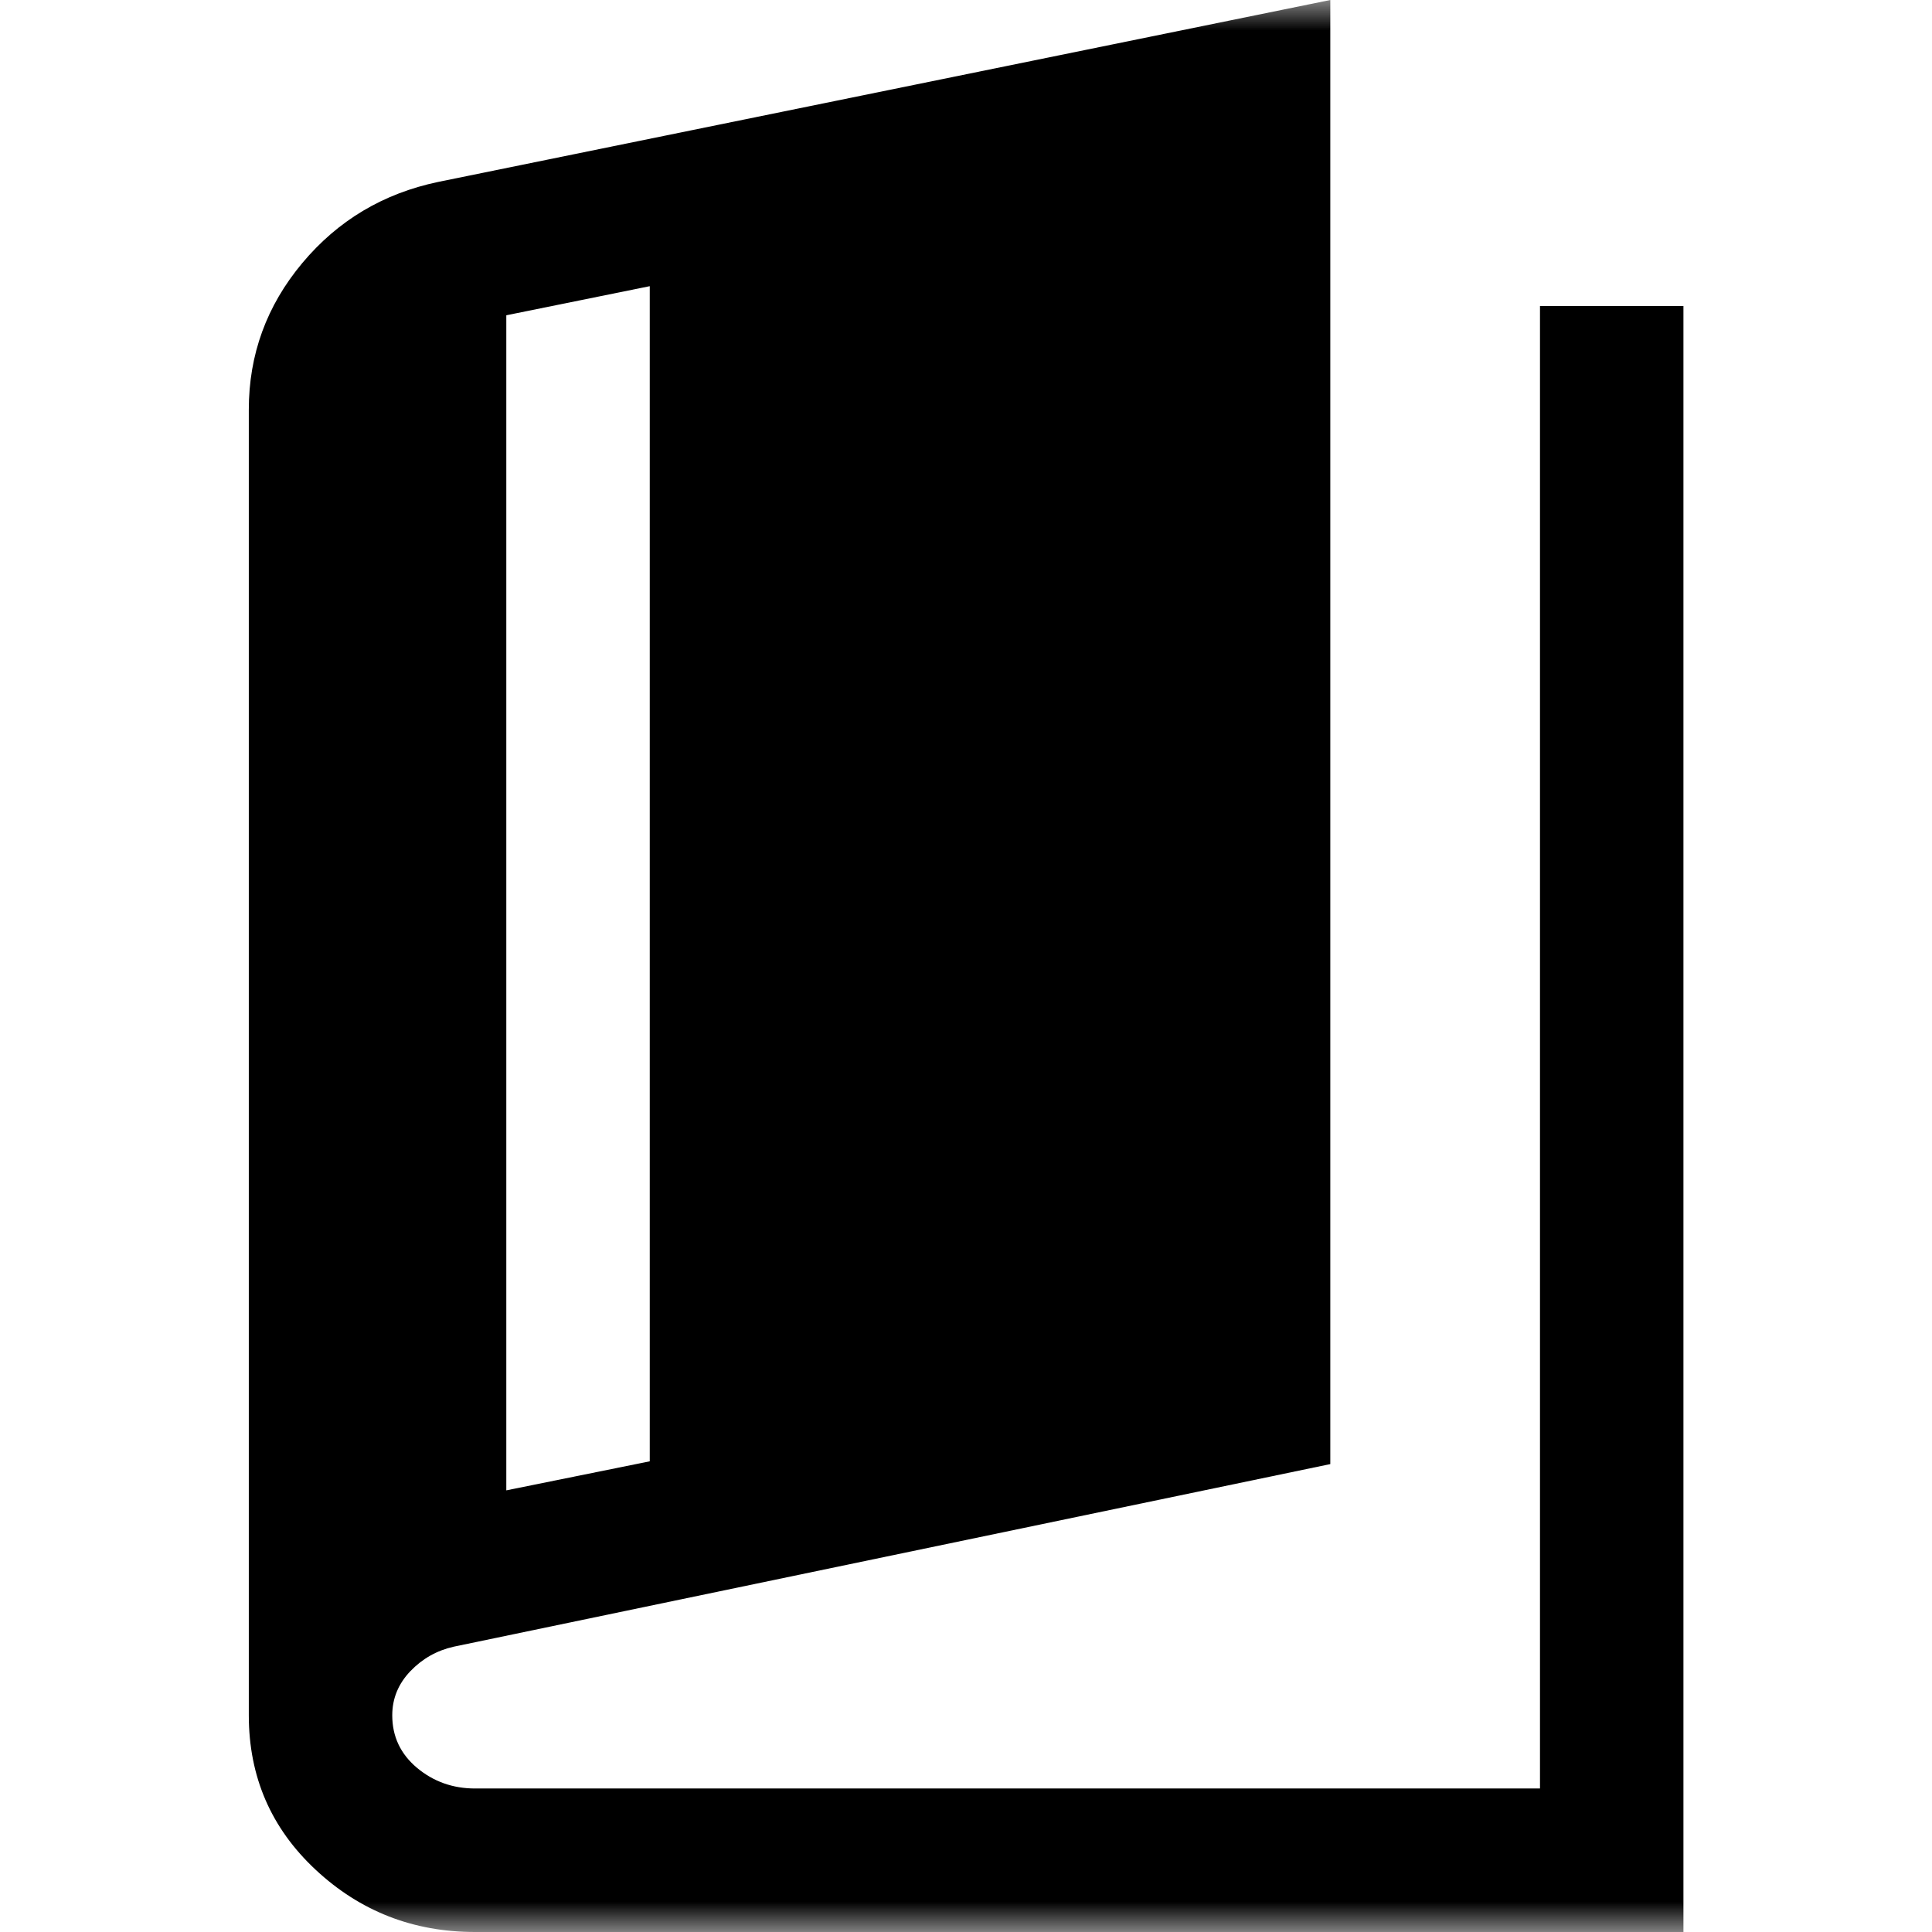 <svg width="32" height="32" viewBox="0 0 32 32" fill="none" xmlns="http://www.w3.org/2000/svg">
<g clip-path="url(#clip0_2664_11106)">
<mask id="mask0_2664_11106" style="mask-type:luminance" maskUnits="userSpaceOnUse" x="0" y="0" width="32" height="32">
<path d="M32 0H0V32H32V0Z" fill="white"/>
</mask>
<g mask="url(#mask0_2664_11106)">
<path d="M7.868 32C6.843 32 5.962 31.655 5.226 30.967C4.489 30.279 4.121 29.427 4.121 28.411V6.784C4.121 5.873 4.416 5.064 5.006 4.358C5.596 3.652 6.347 3.204 7.259 3.013L22.034 0V24.25L7.512 27.275C7.234 27.338 6.995 27.473 6.796 27.681C6.597 27.89 6.497 28.133 6.497 28.411C6.497 28.762 6.634 29.052 6.907 29.281C7.18 29.509 7.501 29.623 7.868 29.623H25.507V5.069H27.883V32H7.868ZM8.386 24.685L10.762 24.204V4.74L8.386 5.222V24.685Z" fill="black"/>
</g>
</g>
<defs>
<clipPath id="clip0_2664_11106">
<rect width="32" height="32" fill="white"/>
</clipPath>
</defs>
</svg>
